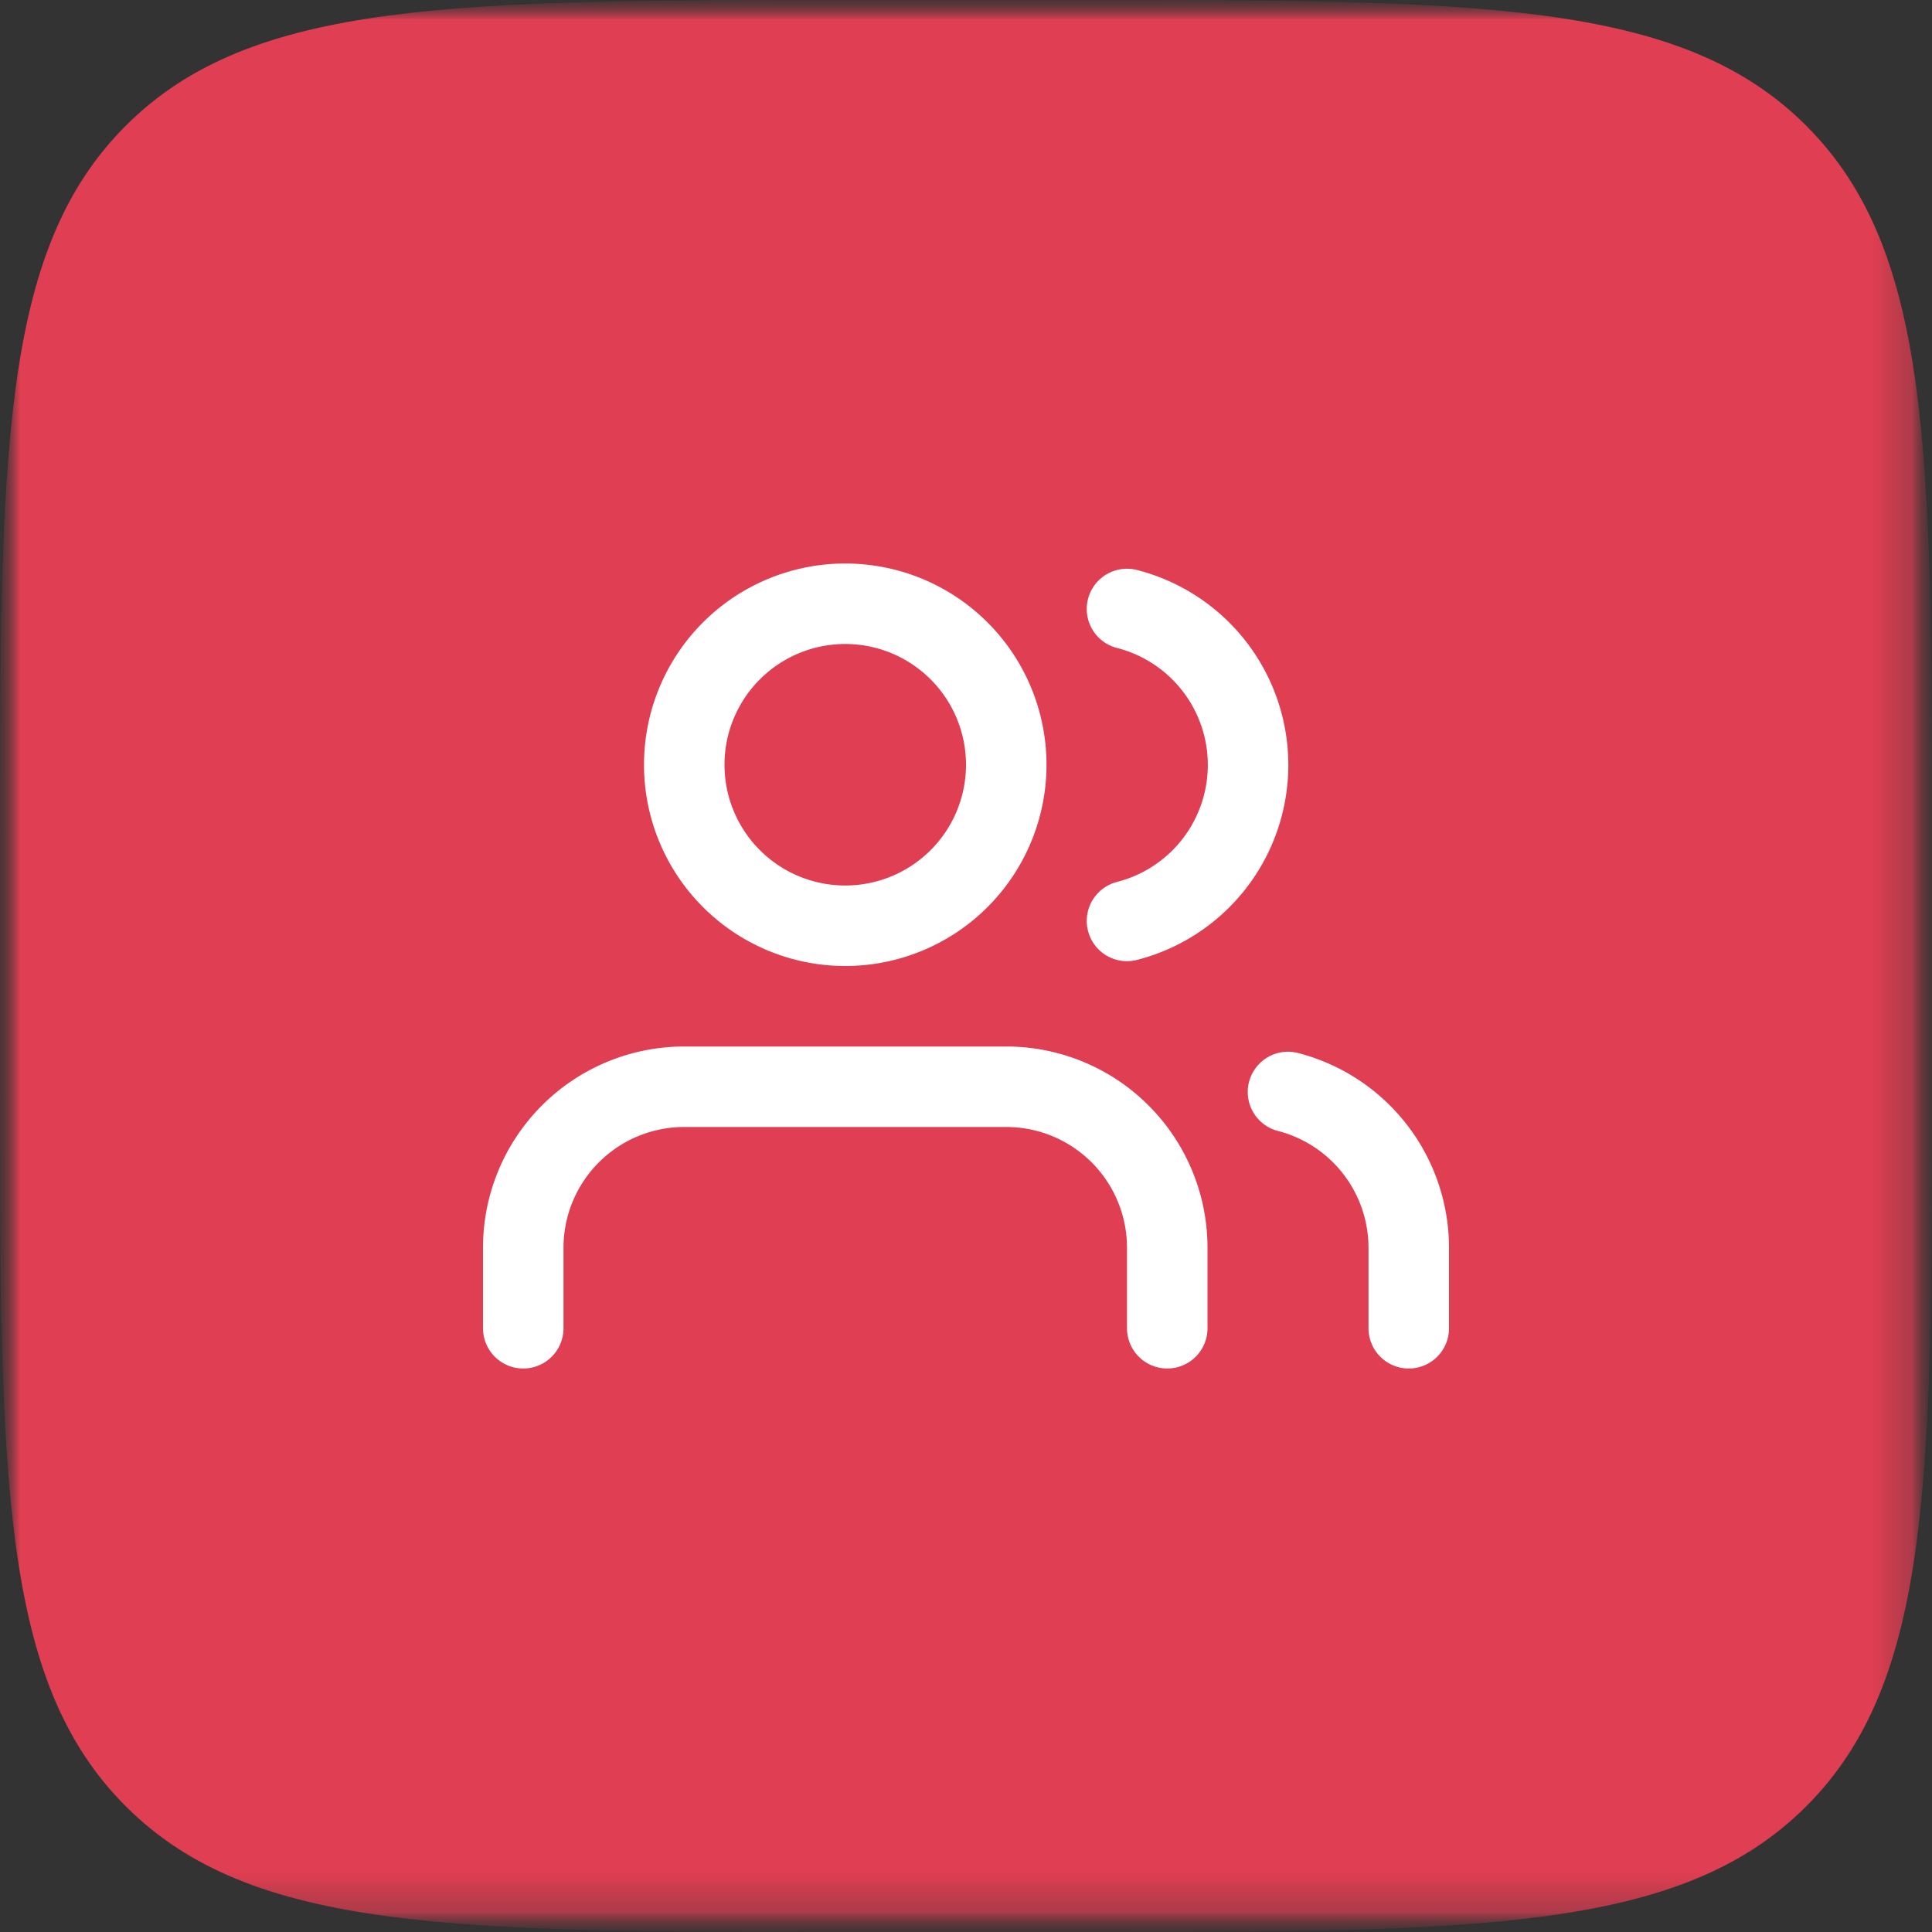 <svg width="48" height="48" viewBox="0 0 48 48" fill="none" xmlns="http://www.w3.org/2000/svg">
    <rect x="0" y="0" width="48" height="48" fill="#333333" stroke="none"/>
    <mask id="uoenvm2wya" style="mask-type:luminance" maskUnits="userSpaceOnUse" x="0" y="0" width="48" height="48">
        <path d="M48 0H0v48h48V0z" fill="#fff"/>
    </mask>
    <g mask="url(#uoenvm2wya)">
        <mask id="jt5cf5utzb" style="mask-type:luminance" maskUnits="userSpaceOnUse" x="0" y="0" width="48" height="48">
            <path d="M47.836 0H0v47.836h47.836V0z" fill="#fff"/>
        </mask>
        <g mask="url(#jt5cf5utzb)">
            <mask id="7nwjrsxytc" style="mask-type:luminance" maskUnits="userSpaceOnUse" x="0" y="0" width="48" height="48">
                <path d="M47.836 0H0v47.836h47.836V0z" fill="#fff"/>
            </mask>
            <g mask="url(#7nwjrsxytc)">
                <path d="M0 21.333C0 11.277 0 6.248 3.124 3.124 6.248 0 11.277 0 21.334 0h5.333c10.056 0 15.085 0 18.209 3.124C48 6.248 48 11.277 48 21.334v5.333c0 10.056 0 15.085-3.124 18.209C41.752 48 36.723 48 26.666 48h-5.333c-10.056 0-15.085 0-18.209-3.124C0 41.752 0 36.723 0 26.666v-5.333z" fill="#E03E52"/>
                <path d="M29 33v-2a4 4 0 0 0-4-4h-8a4 4 0 0 0-4 4v2M21 23a4 4 0 1 0 0-8 4 4 0 0 0 0 8zM35 33v-2a4 4 0 0 0-3-3.87M28 15.13a4 4 0 0 1 0 7.75" stroke="#fff" stroke-width="2" stroke-linecap="round" stroke-linejoin="round"/>
            </g>
        </g>
    </g>
</svg>
